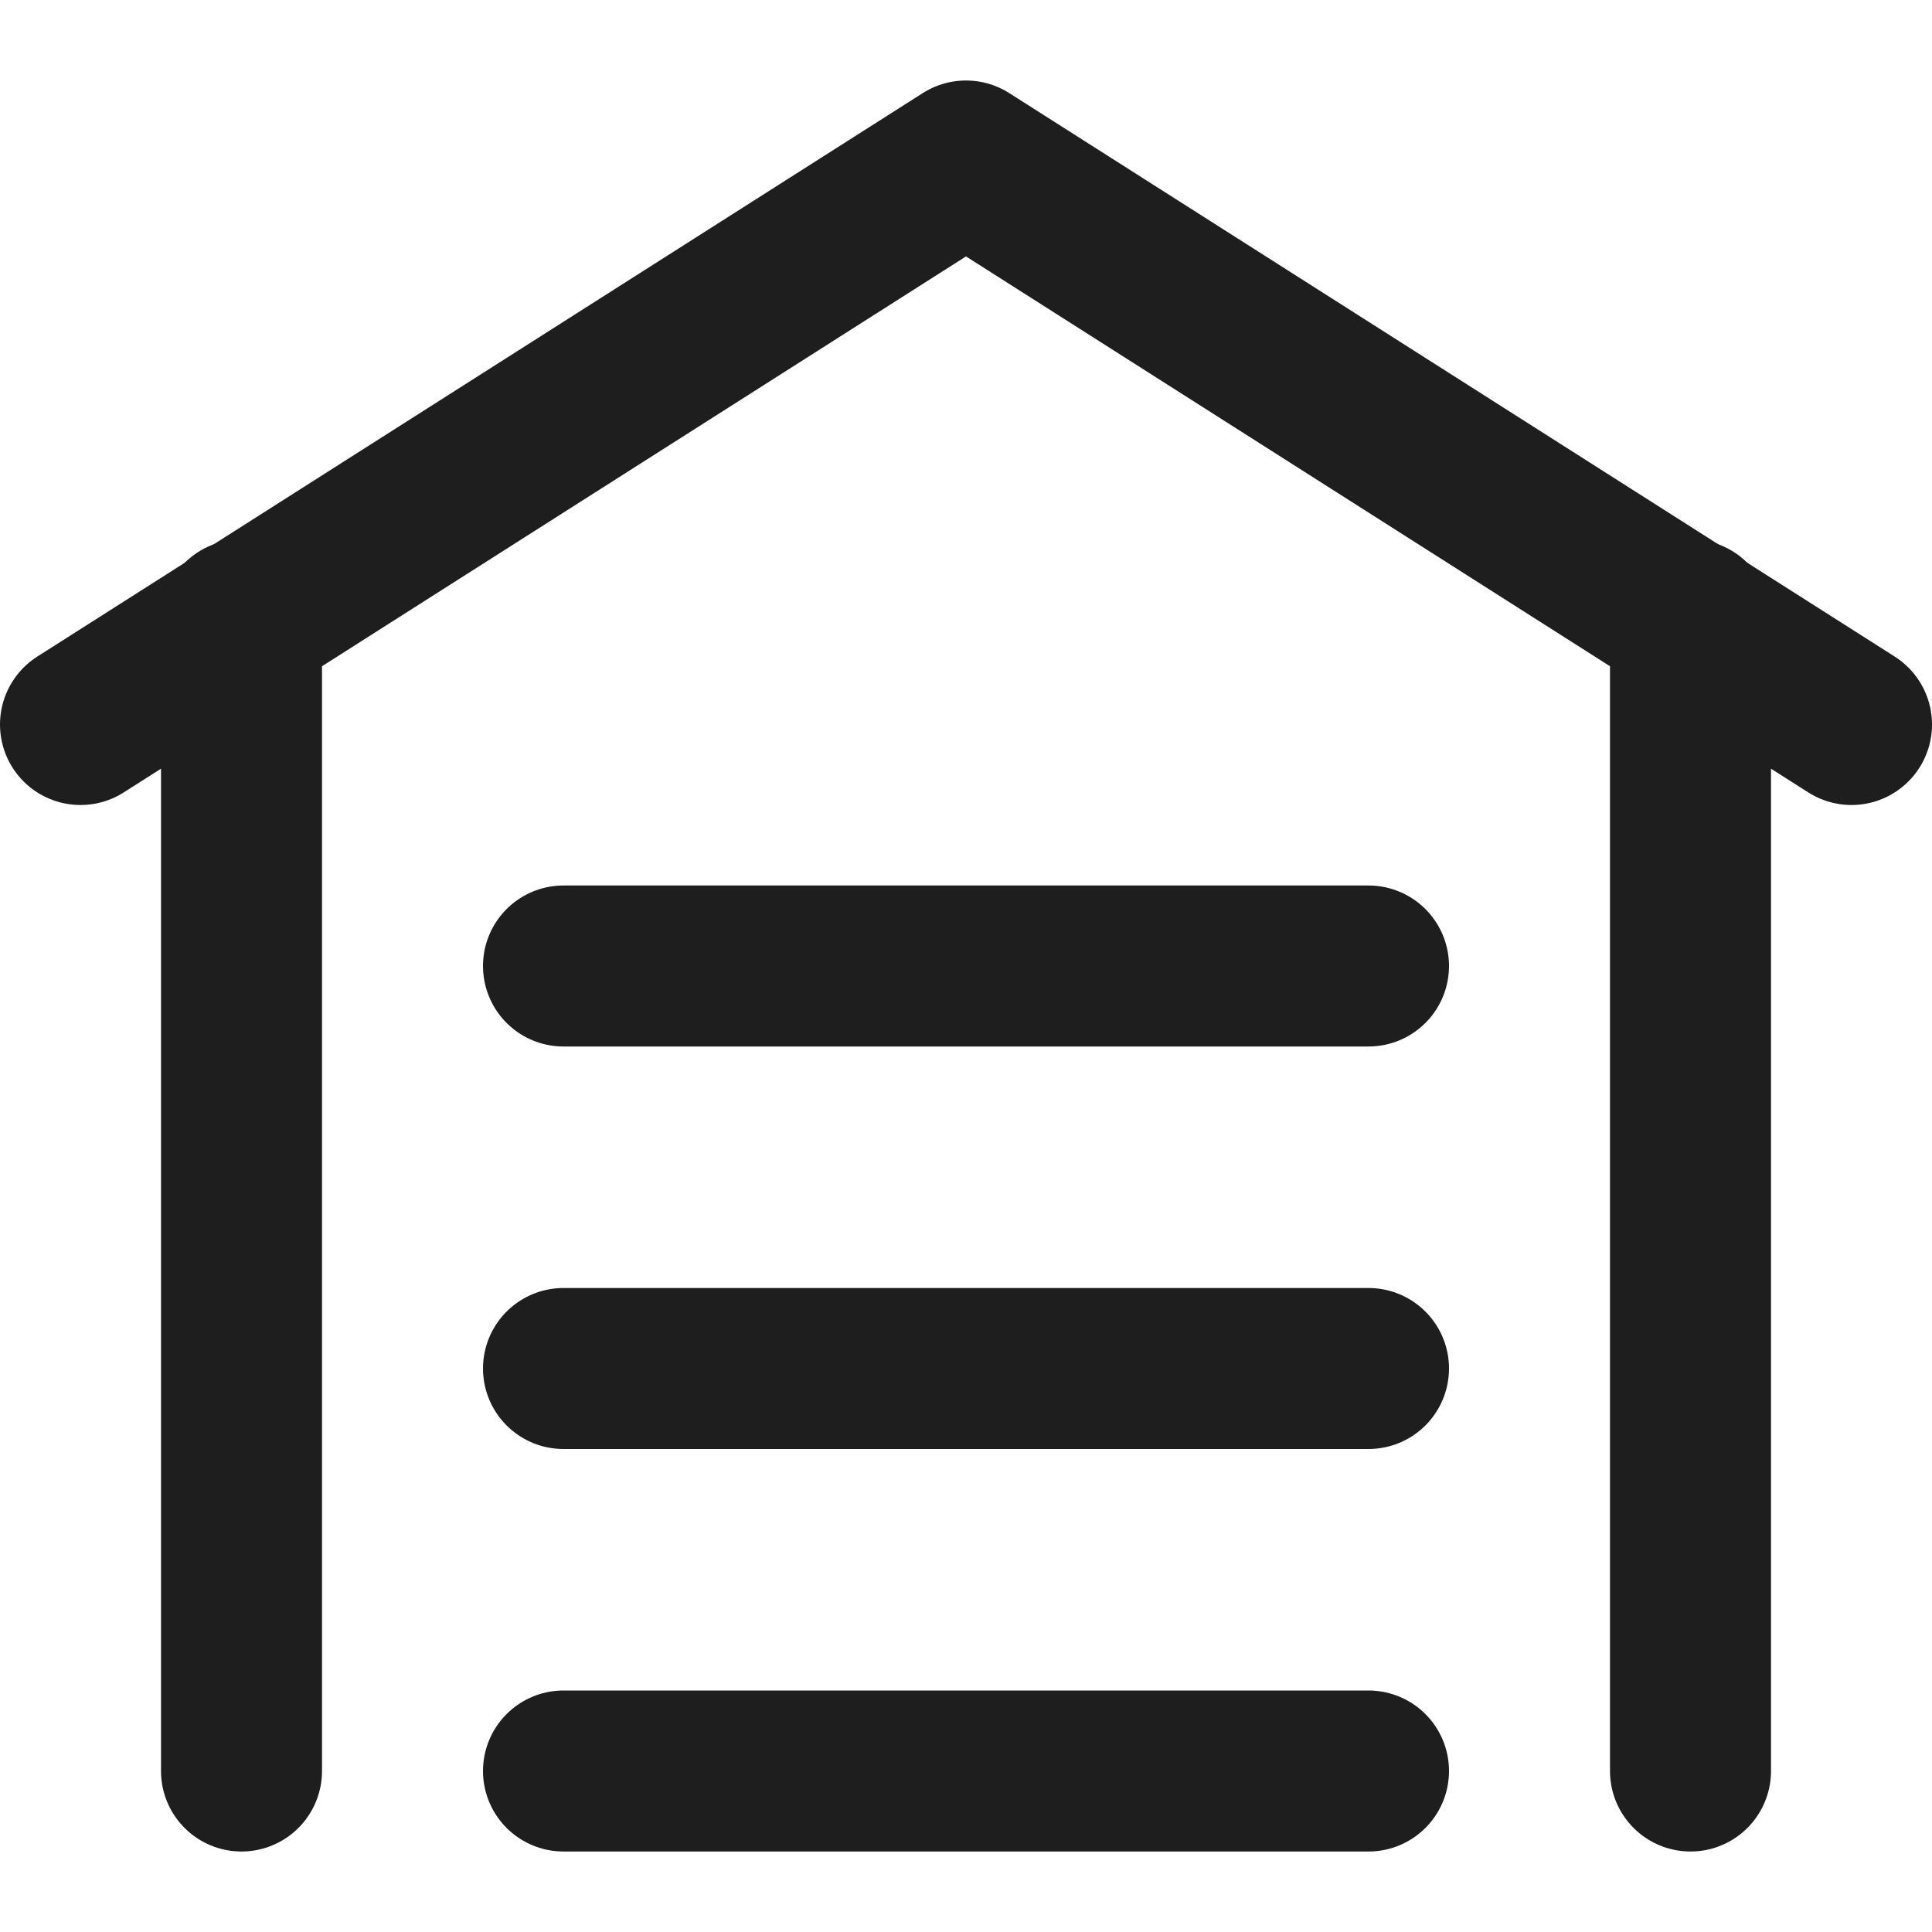 <?xml version="1.0" encoding="utf-8"?>
<!-- Generator: Adobe Illustrator 28.1.0, SVG Export Plug-In . SVG Version: 6.00 Build 0)  -->
<svg version="1.1" id="Layer_1" xmlns="http://www.w3.org/2000/svg" xmlns:xlink="http://www.w3.org/1999/xlink" x="0px" y="0px"
	 viewBox="0 0 24 24" style="enable-background:new 0 0 24 24;" xml:space="preserve">
<style type="text/css">
	.st0{fill:none;stroke:#1E1E1E;stroke-width:2;stroke-linecap:round;stroke-linejoin:round;stroke-miterlimit:10;}
</style>
<polyline class="st0" points="1,9 12,2 23,9 "/>
<line class="st0" x1="21" y1="7.7" x2="21" y2="22"/>
<line class="st0" x1="3" y1="7.7" x2="3" y2="22"/>
<line class="st0" x1="7" y1="12" x2="17" y2="12"/>
<line class="st0" x1="7" y1="17" x2="17" y2="17"/>
<line class="st0" x1="7" y1="22" x2="17" y2="22"/>
</svg>
